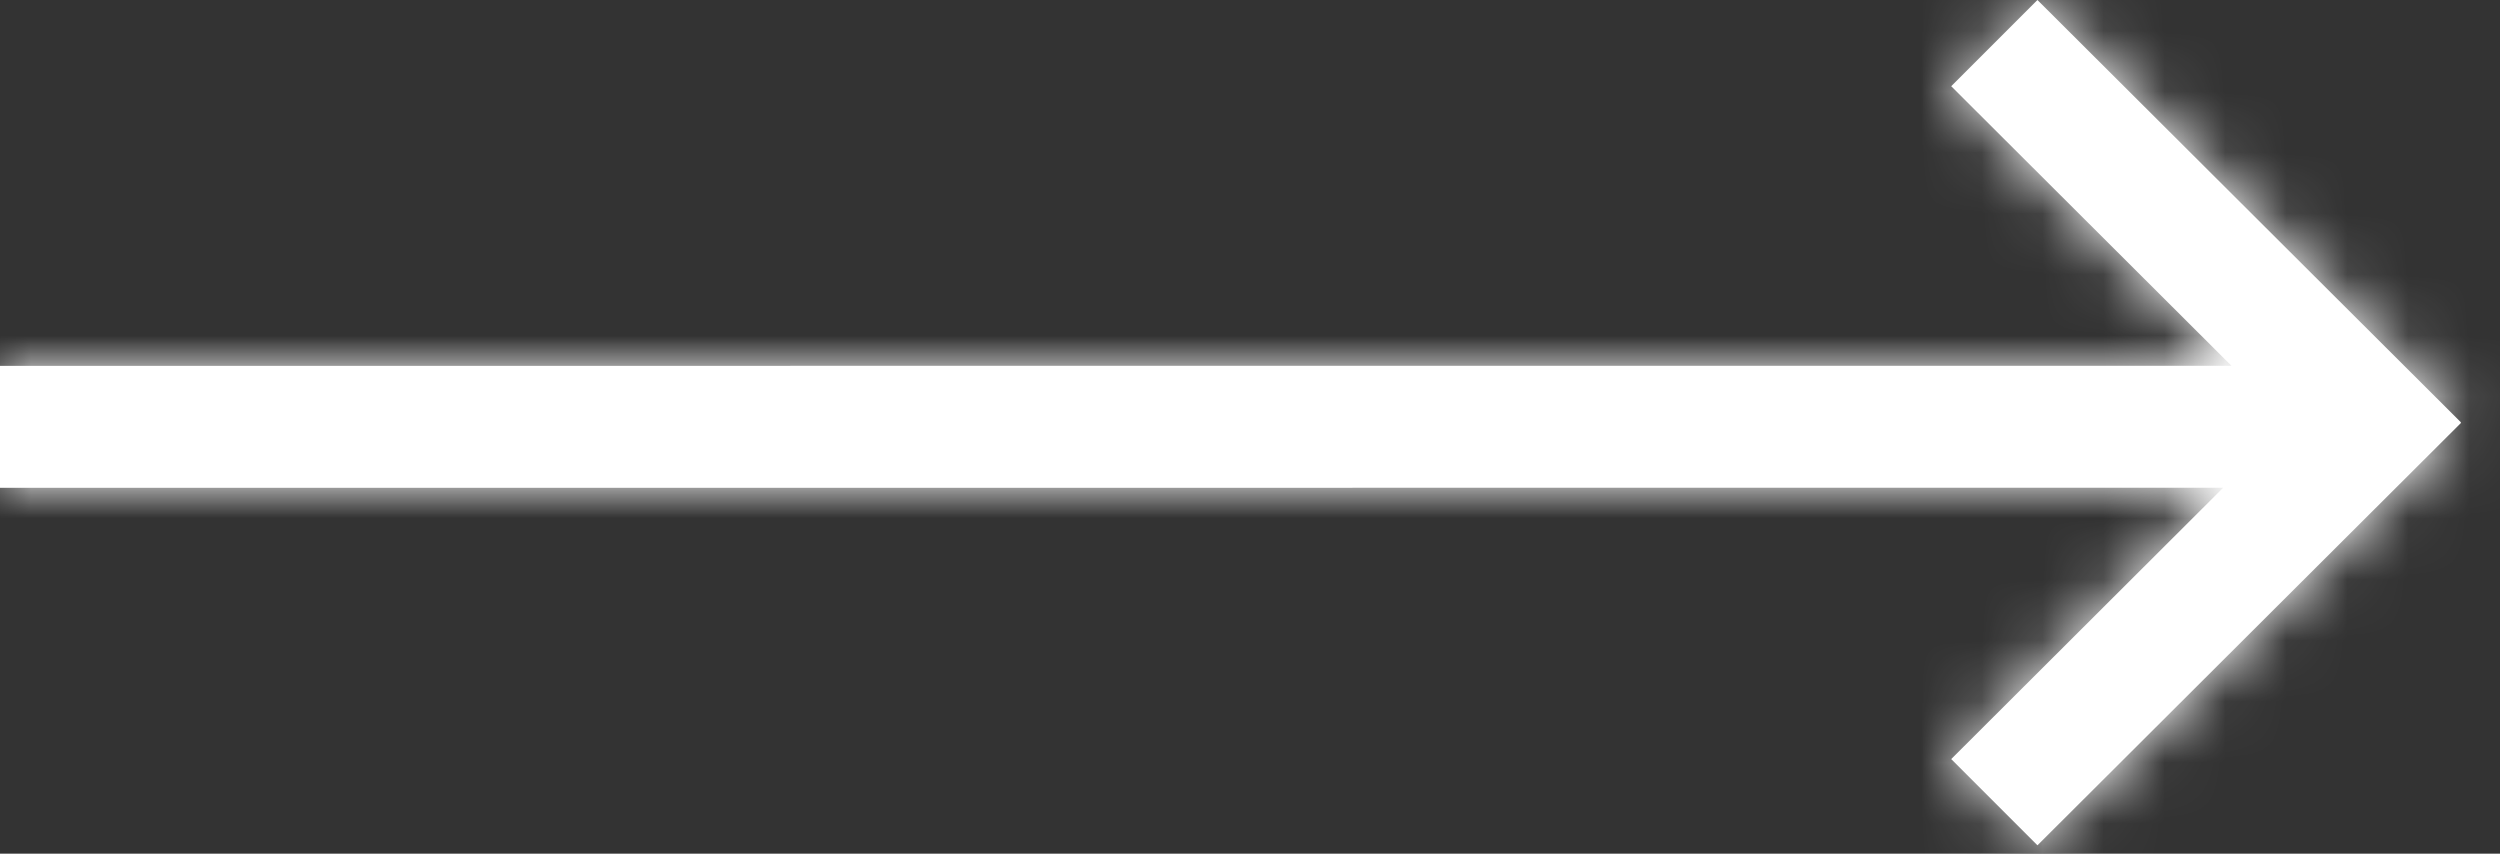 <?xml version="1.0" encoding="UTF-8"?>
<svg width="41px" height="14px" viewBox="0 0 41 14" version="1.1" xmlns="http://www.w3.org/2000/svg" xmlns:xlink="http://www.w3.org/1999/xlink">
    <rect x="0" y="0" width="41" height="14" fill="#333333" stroke="none"/>
    <title>5C5FB34B-1717-4408-92AA-A4273EC2EF8F</title>
    <defs>
        <polygon id="path-1" points="33.414 1.4372184e-14 40.36 6.927 40.355 6.931 40.36 6.936 33.414 13.863 32 12.449 36.46 7.999 -1.56319402e-13 8 -1.56319402e-13 6 36.596 5.999 32 1.414"></polygon>
    </defs>
    <g id="6.-About" stroke="none" stroke-width="1" fill="none" fill-rule="evenodd">
        <g id="6.20.News" transform="translate(-1099, -2065)">
            <g id="Pagination" transform="translate(100, 2058)">
                <g id="Color" transform="translate(999, 7)">
                    <mask id="mask-2" fill="white">
                        <use xlink:href="#path-1"></use>
                    </mask>
                    <use id="Path" fill="#ffffff" xlink:href="#path-1"></use>
                    <rect id="Box" fill="#ffffff" mask="url(#mask-2)" x="0" y="0" width="41" height="14"></rect>
                </g>
            </g>
        </g>
    </g>
</svg>